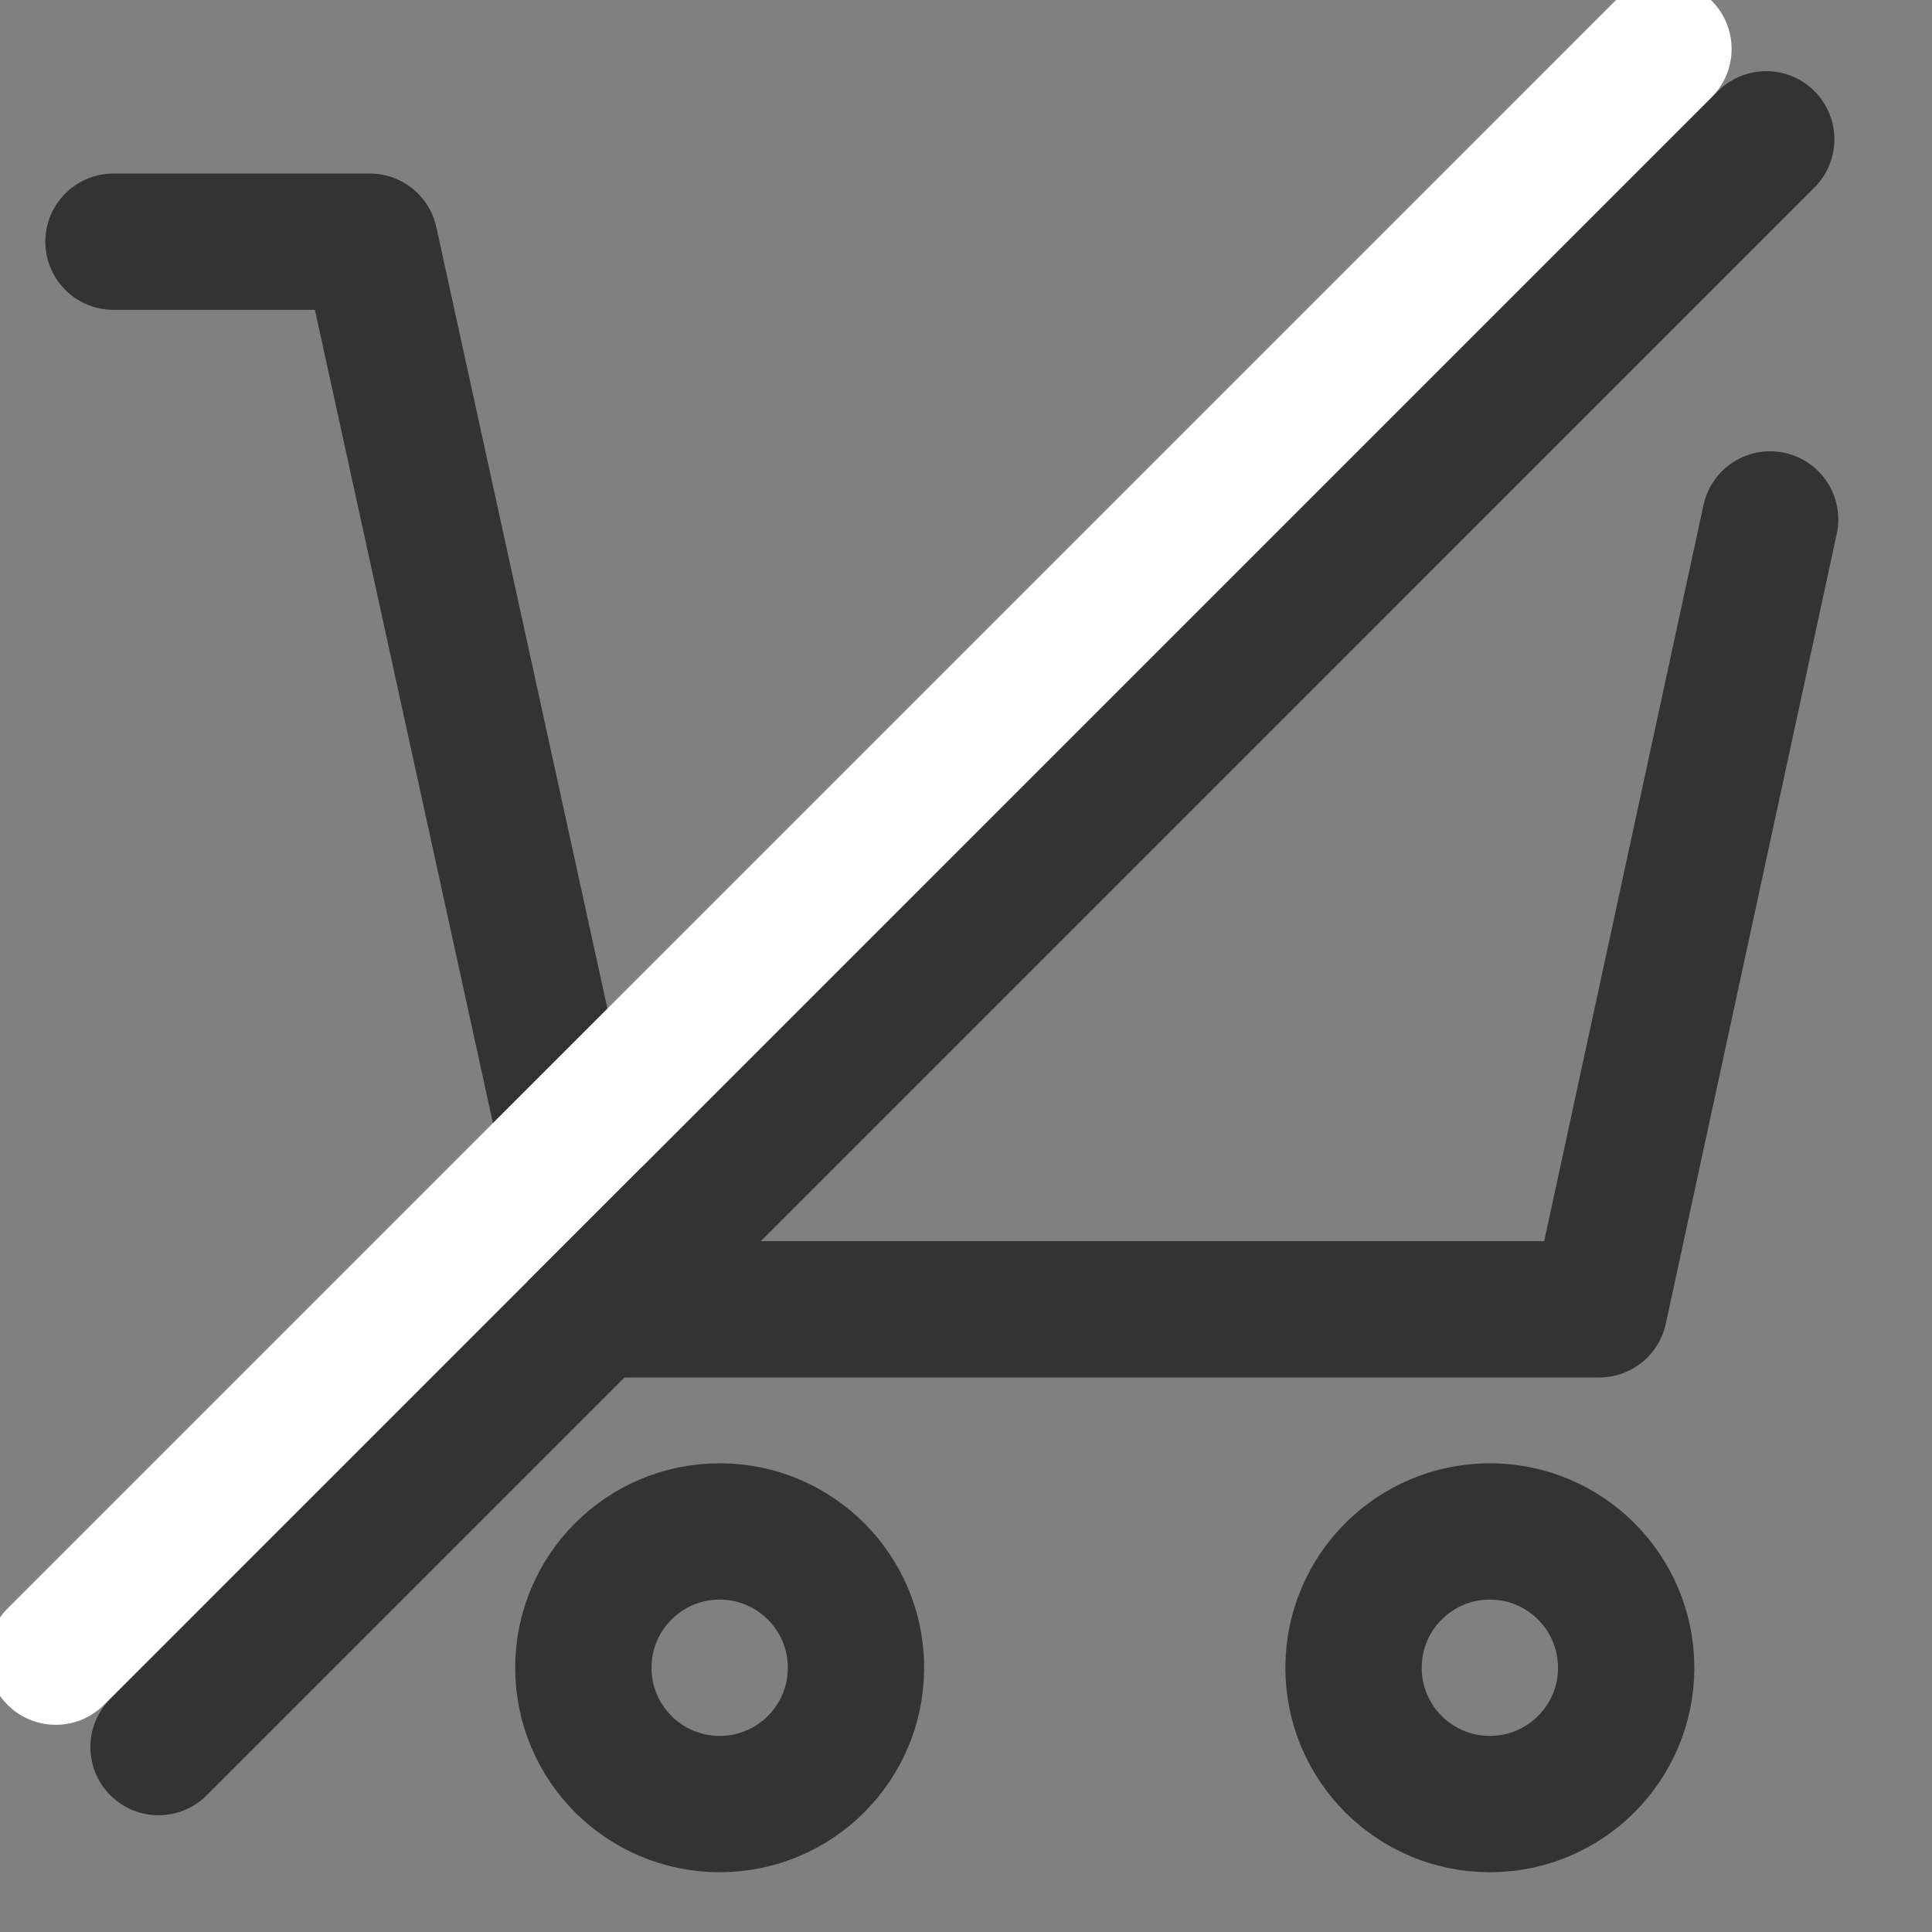 <?xml version="1.0" encoding="utf-8"?>
<!-- Generator: Adobe Illustrator 15.0.0, SVG Export Plug-In . SVG Version: 6.00 Build 0)  -->
<!DOCTYPE svg PUBLIC "-//W3C//DTD SVG 1.1//EN" "http://www.w3.org/Graphics/SVG/1.1/DTD/svg11.dtd">
<svg version="1.1" id="Layer_1" xmlns="http://www.w3.org/2000/svg" xmlns:xlink="http://www.w3.org/1999/xlink" x="0px" y="0px"
	 width="28.346px" height="28.346px" viewBox="0 0 28.346 28.346" enable-background="new 0 0 28.346 28.346" xml:space="preserve">
<rect x="0" y="0" width="28.346" height="28.346" fill="#808080" stroke="none"/>
<g>
	<g>
		<g>
			<g>
				<g>
					<g>
						<path fill="none" stroke="#333333" stroke-width="2" stroke-linecap="round" stroke-linejoin="round" d="M6.695,7.621"/>
						<path fill="none" stroke="#333333" stroke-width="2" stroke-linecap="round" stroke-linejoin="round" d="M1.665,3.546h3.76
							L8.854,19.21h14.609l2.508-11.589"/>
						<path fill="none" stroke="#333333" stroke-width="2" d="M21.859,26.469c1.104,0,2-0.895,2-2c0-1.104-0.896-2-2-2
							c-1.104,0-2,0.896-2,2C19.859,25.574,20.754,26.469,21.859,26.469z M8.559,24.469c0,1.105,0.896,2,2,2c1.104,0,2-0.895,2-2
							c0-1.104-0.896-2-2-2C9.454,22.469,8.559,23.365,8.559,24.469"/>
					</g>
				</g>
			</g>
		</g>
	</g>
</g>
<line fill="none" stroke="#333333" stroke-width="2" stroke-linecap="round" stroke-linejoin="round" x1="25.914" y1="2.044" x2="2.326" y2="25.633"/>
<line fill="none" stroke="#FFFFFF" stroke-width="2" stroke-linecap="round" stroke-linejoin="round" x1="24.406" y1="0.718" x2="0.818" y2="24.306"/>
</svg>
